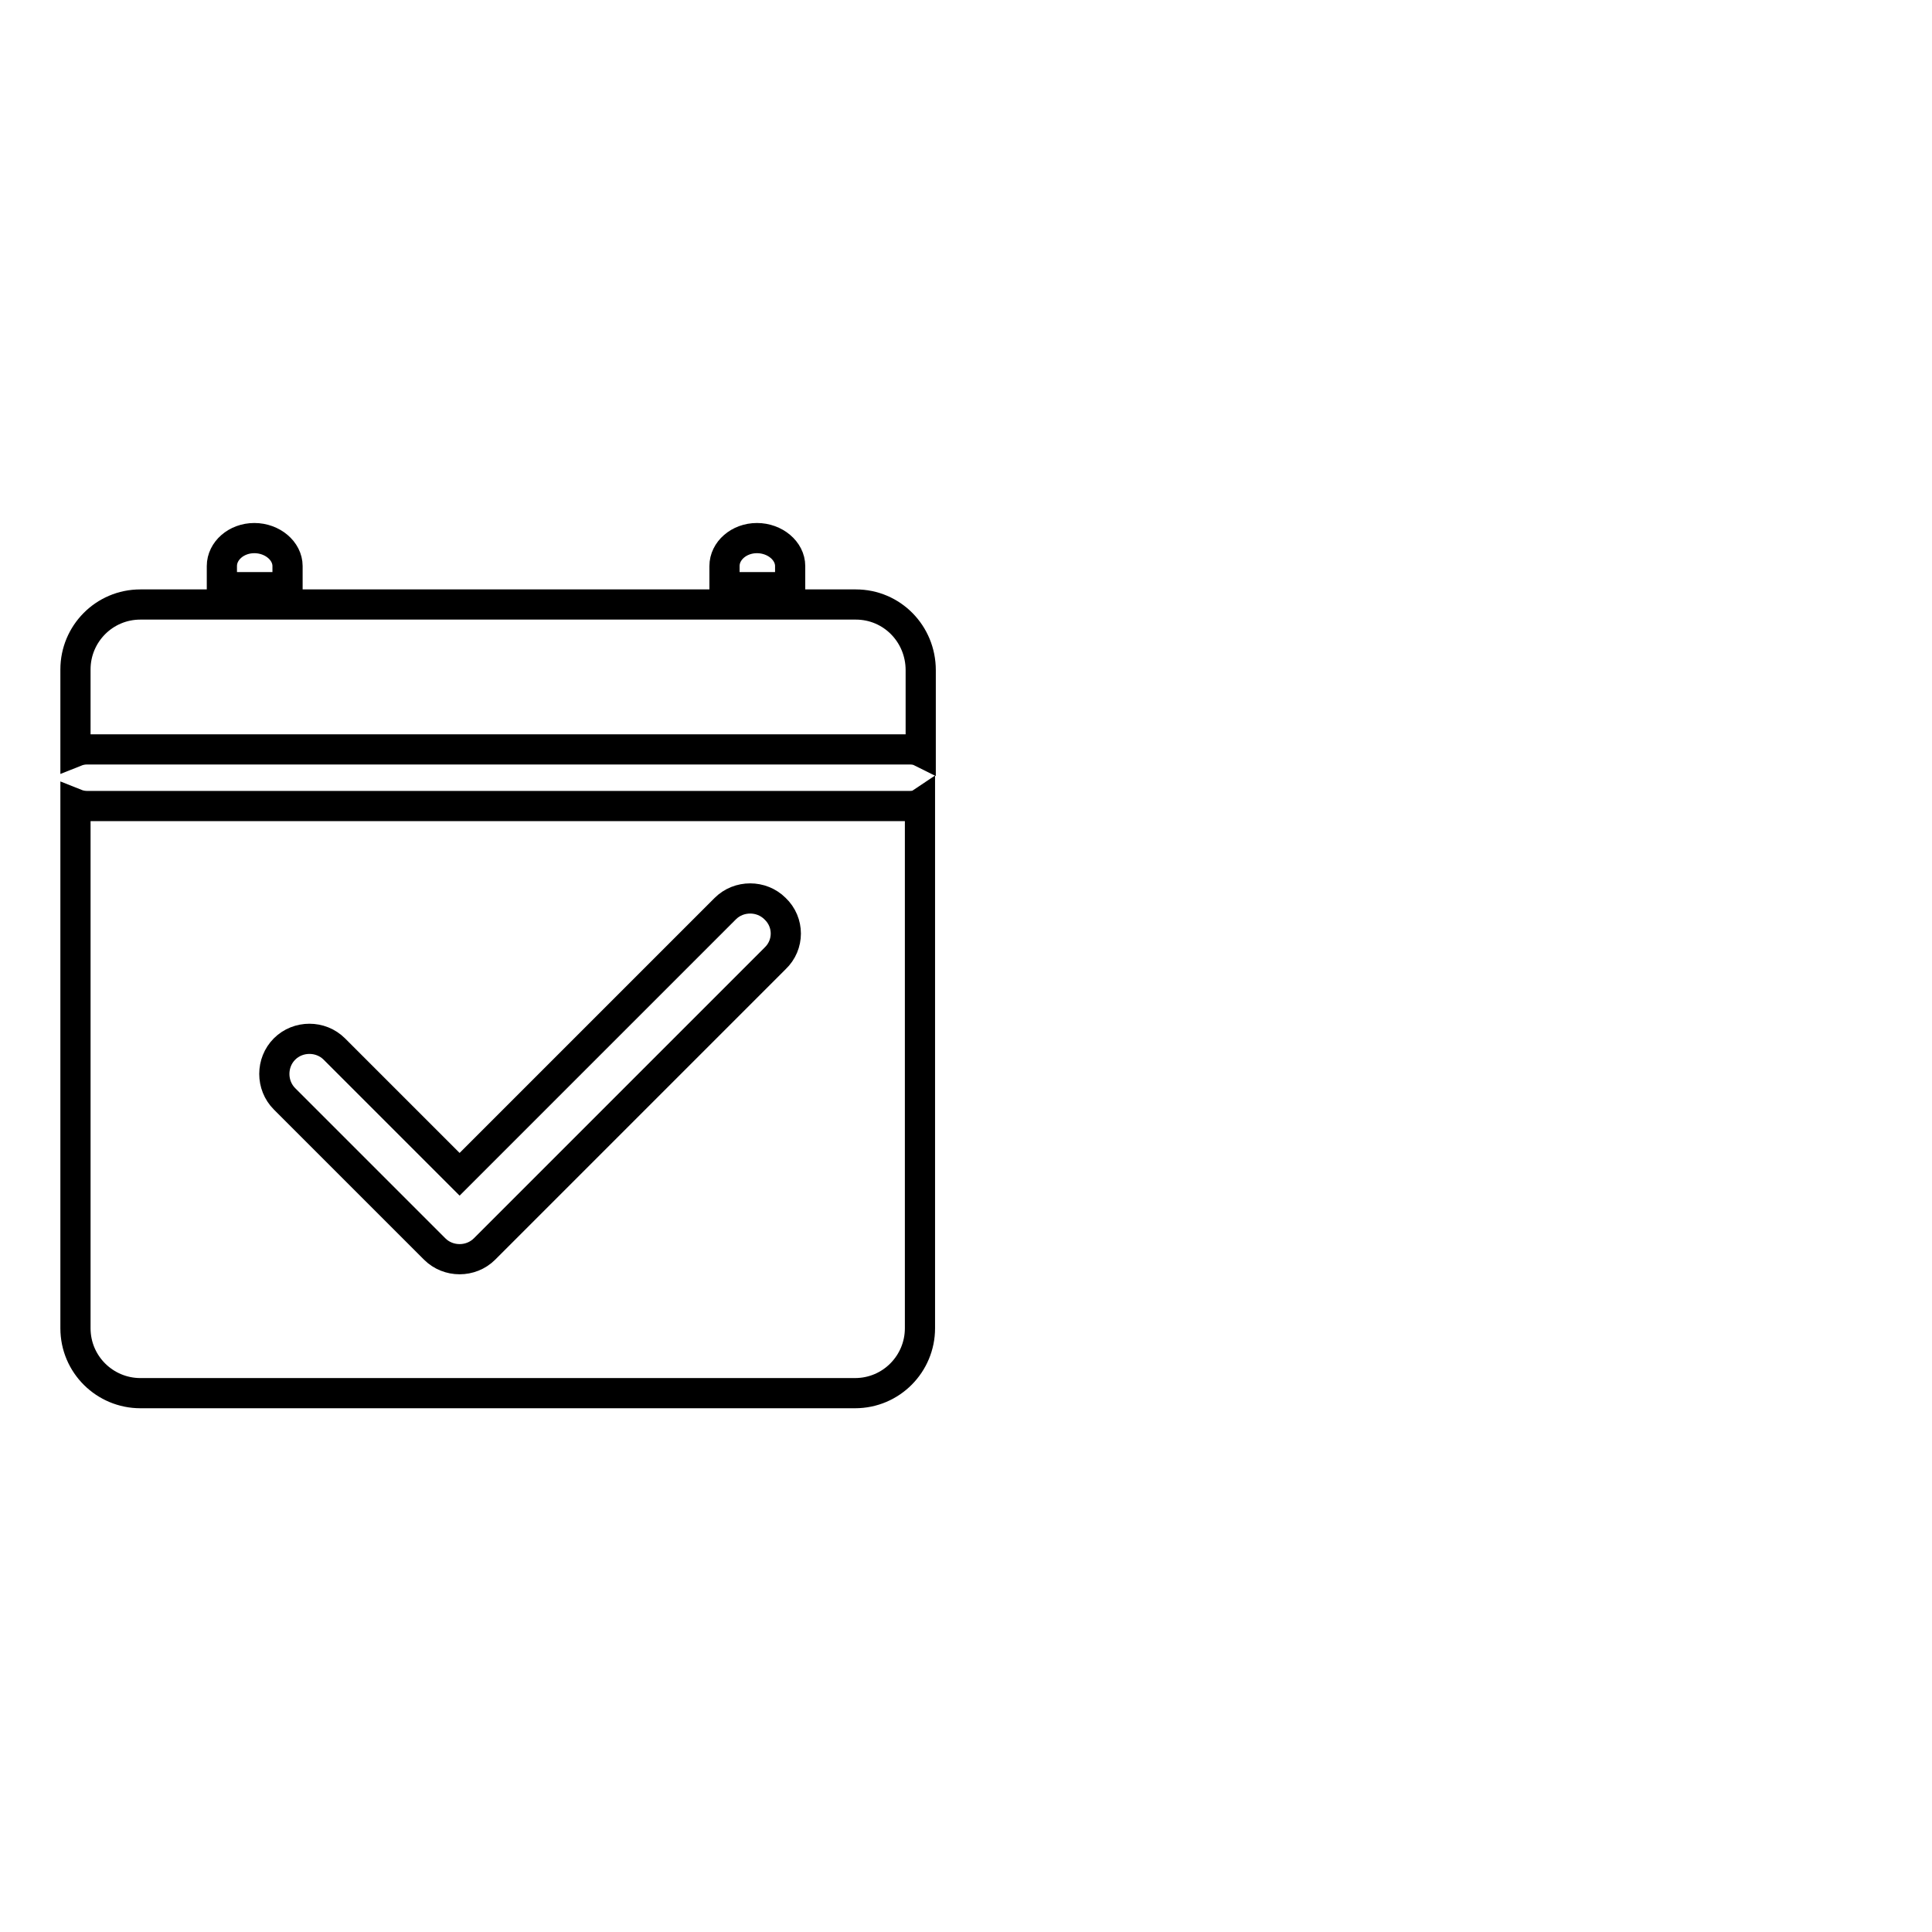 <?xml version="1.0" encoding="utf-8"?>
<!-- Svg Vector Icons : http://www.onlinewebfonts.com/icon -->
<!DOCTYPE svg PUBLIC "-//W3C//DTD SVG 1.1//EN" "http://www.w3.org/Graphics/SVG/1.1/DTD/svg11.dtd">
<svg version="1.1" xmlns="http://www.w3.org/2000/svg" xmlns:xlink="http://www.w3.org/1999/xlink" x="0px" y="0px" viewBox="0 0 256 256" enable-background="new 0 0 256 256" xml:space="preserve">
<g><g><path stroke-width="4" fill-opacity="0" stroke="#000000"  d="M246,167.7"/><path stroke-width="4" fill-opacity="0" stroke="#000000"  d="M38.1,77.8V75c0-2-2-3.7-4.4-3.7S29.4,73,29.4,75v2.8H38.1z"/><path stroke-width="4" fill-opacity="0" stroke="#000000"  d="M104.7,77.8V75c0-2-2-3.7-4.4-3.7S96,73,96,75v2.8H104.7z"/><path stroke-width="4" fill-opacity="0" stroke="#000000"  d="M113.4,80.1H101h-9.3H39.4H30H18.6c-4.8,0-8.6,3.9-8.6,8.6v10.9c0.5-0.2,1-0.3,1.5-0.3h109.1c0.5,0,1,0.1,1.4,0.3V88.8C122,84,118.2,80.1,113.4,80.1z"/><path stroke-width="4" fill-opacity="0" stroke="#000000"  d="M120.6,106.8H11.5c-0.5,0-1-0.1-1.5-0.3v69.5c0,4.8,3.9,8.6,8.6,8.6h94.7c4.8,0,8.6-3.9,8.6-8.6v-69.5C121.6,106.7,121.1,106.8,120.6,106.8z M102.7,127l-38.5,38.5c-1.8,1.8-4.8,1.8-6.6,0l-19.9-19.9c-1.8-1.8-1.8-4.8,0-6.6c1.8-1.8,4.8-1.8,6.6,0l16.6,16.6l35.2-35.2c1.8-1.8,4.8-1.8,6.6,0C104.6,122.2,104.6,125.2,102.7,127z"/></g></g>
</svg>